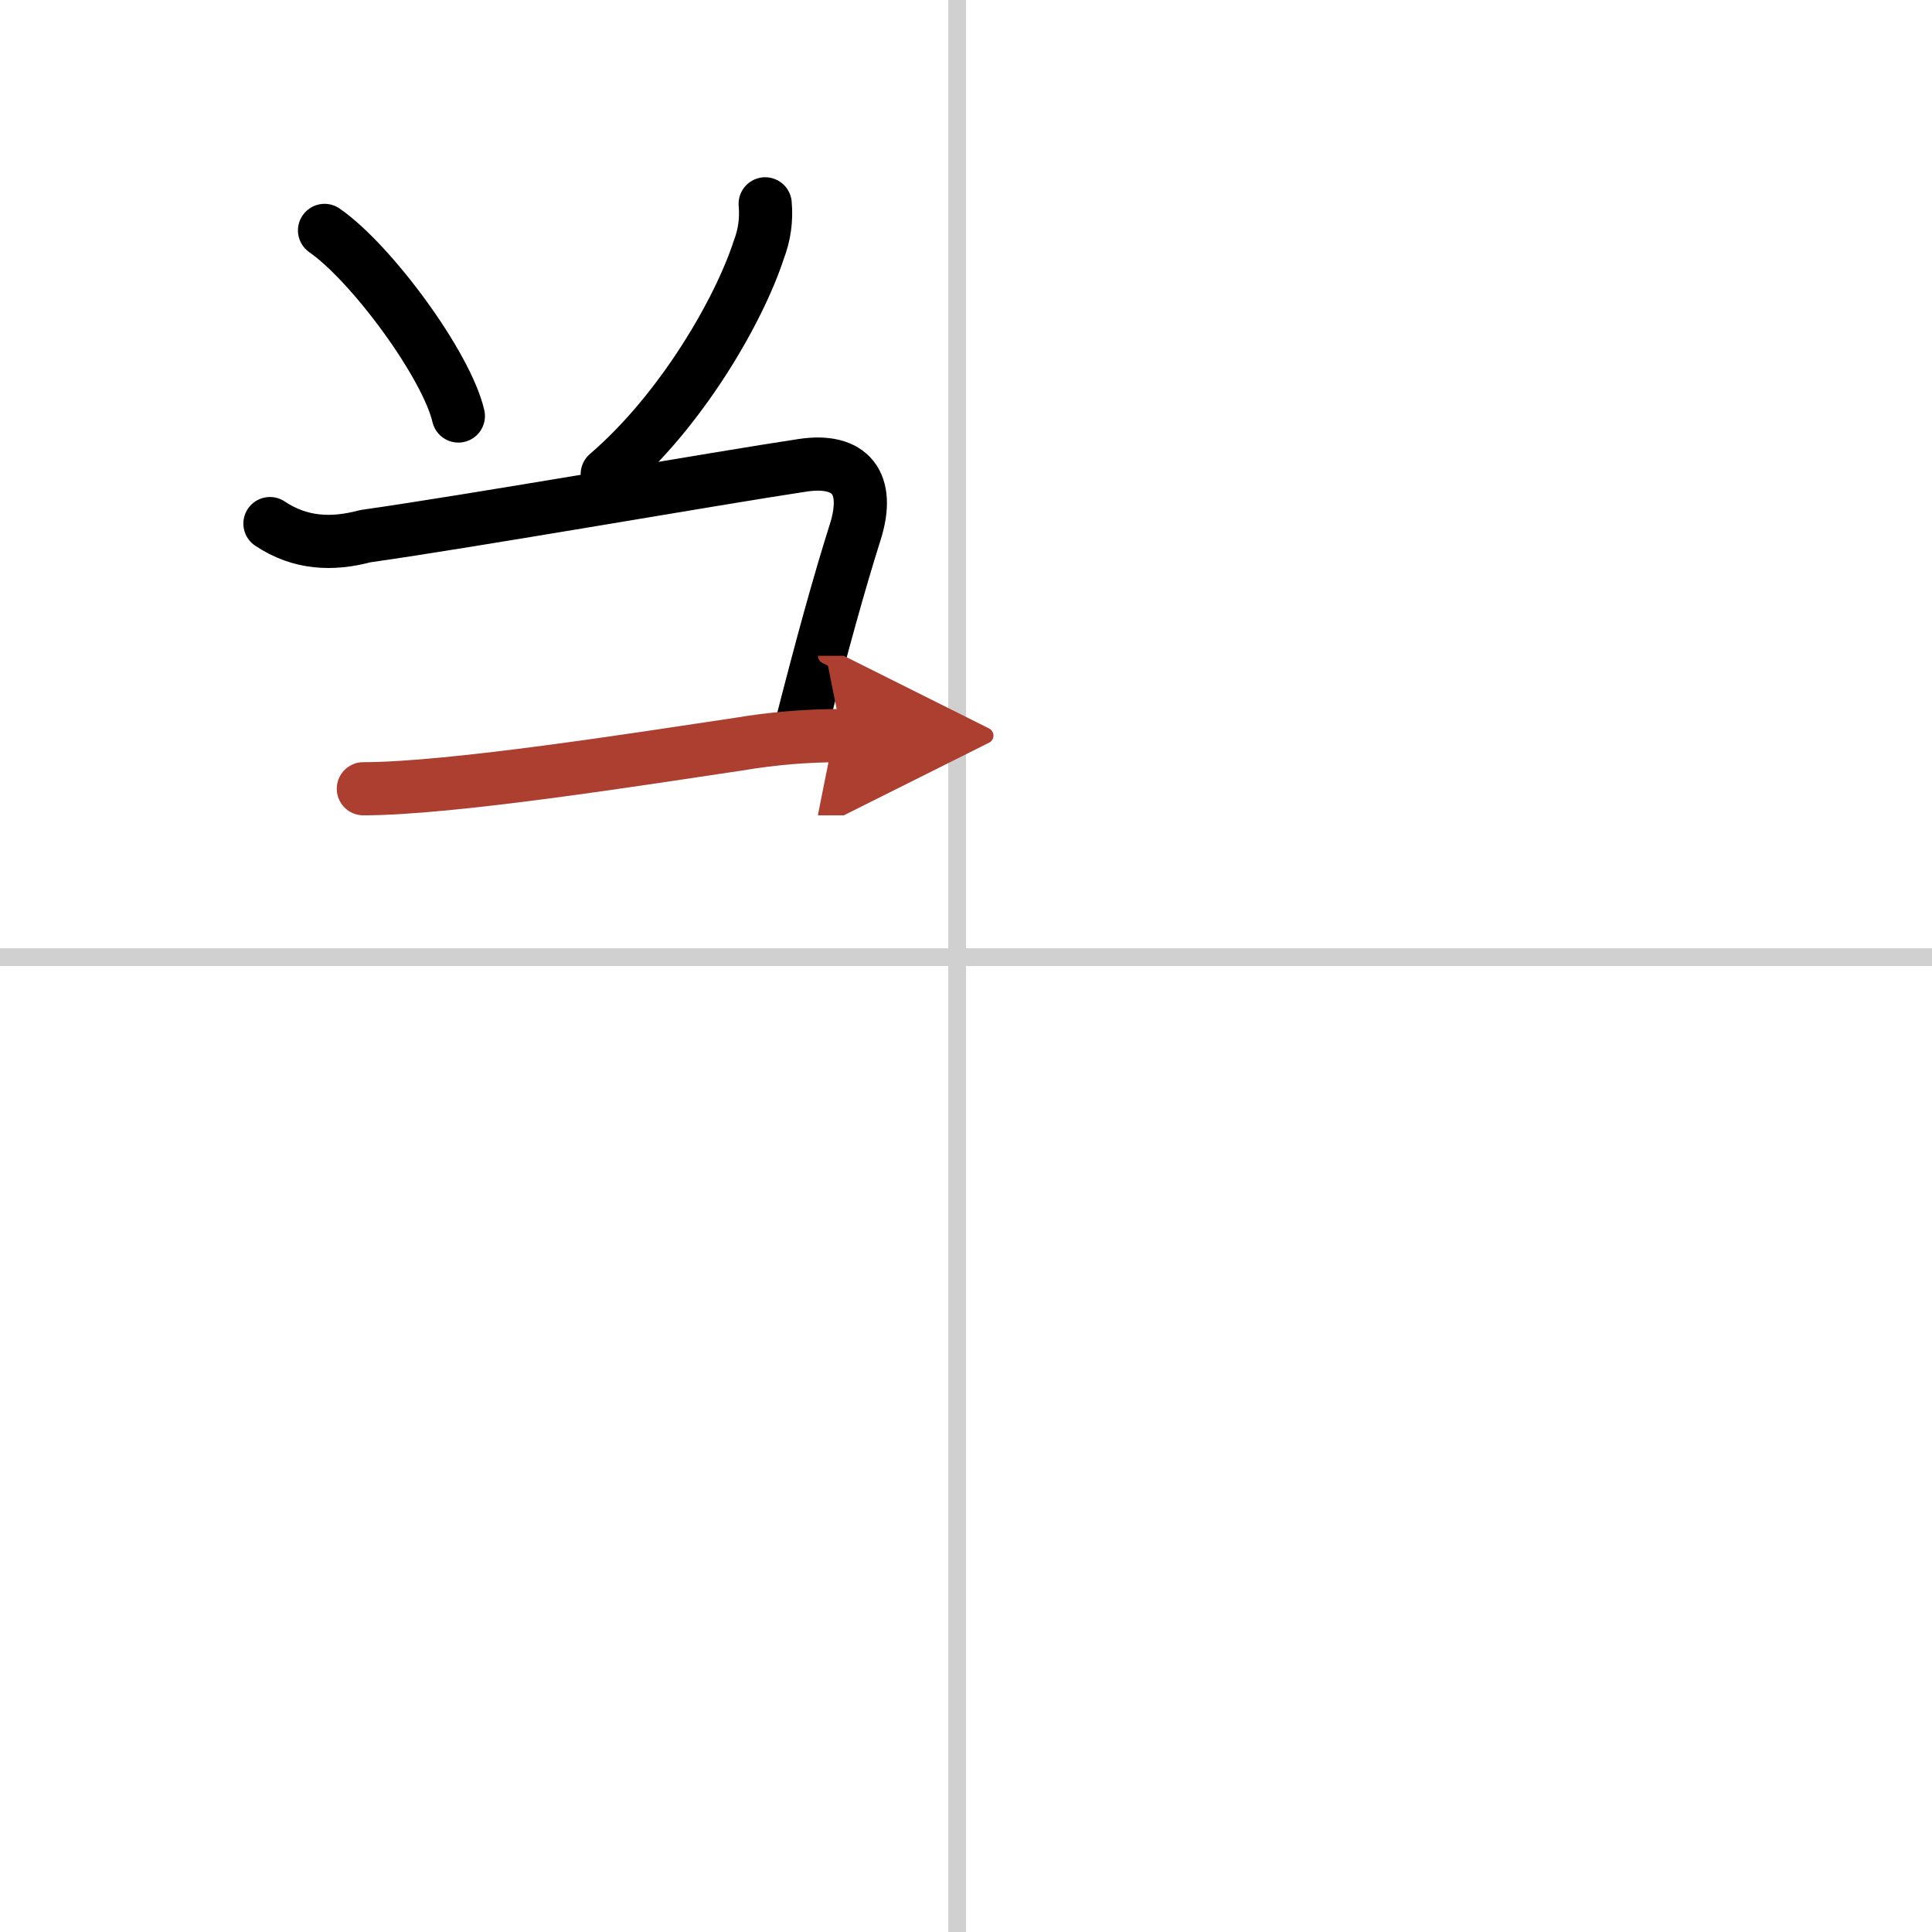 <svg width="400" height="400" viewBox="0 0 109 109" xmlns="http://www.w3.org/2000/svg"><defs><marker id="a" markerWidth="4" orient="auto" refX="1" refY="5" viewBox="0 0 10 10"><polyline points="0 0 10 5 0 10 1 5" fill="#ad3f31" stroke="#ad3f31"/></marker></defs><g fill="none" stroke="#000" stroke-linecap="round" stroke-linejoin="round" stroke-width="3"><rect width="100%" height="100%" fill="#fff" stroke="#fff"/><line x1="54" x2="54" y2="109" stroke="#d0d0d0" stroke-width="1"/><line x2="109" y1="54" y2="54" stroke="#d0d0d0" stroke-width="1"/><path d="m18.31 13c2.66 1.85 6.88 7.59 7.55 10.47"/><path d="m43.17 11.5c0.08 0.89-0.04 1.76-0.36 2.59-1.09 3.36-4.32 9.03-8.55 12.66"/><path d="m15.23 29.54c1.71 1.14 3.51 1.21 5.38 0.71 5.94-0.84 20.01-3.3 24.68-4 2.68-0.4 3.84 0.99 2.96 3.77-0.92 2.91-1.87 6.35-3.06 11.01"/><path d="m20.5 44.5c4.96 0 15.61-1.69 21.14-2.51 1.94-0.33 3.89-0.49 5.86-0.49" marker-end="url(#a)" stroke="#ad3f31"/></g></svg>
